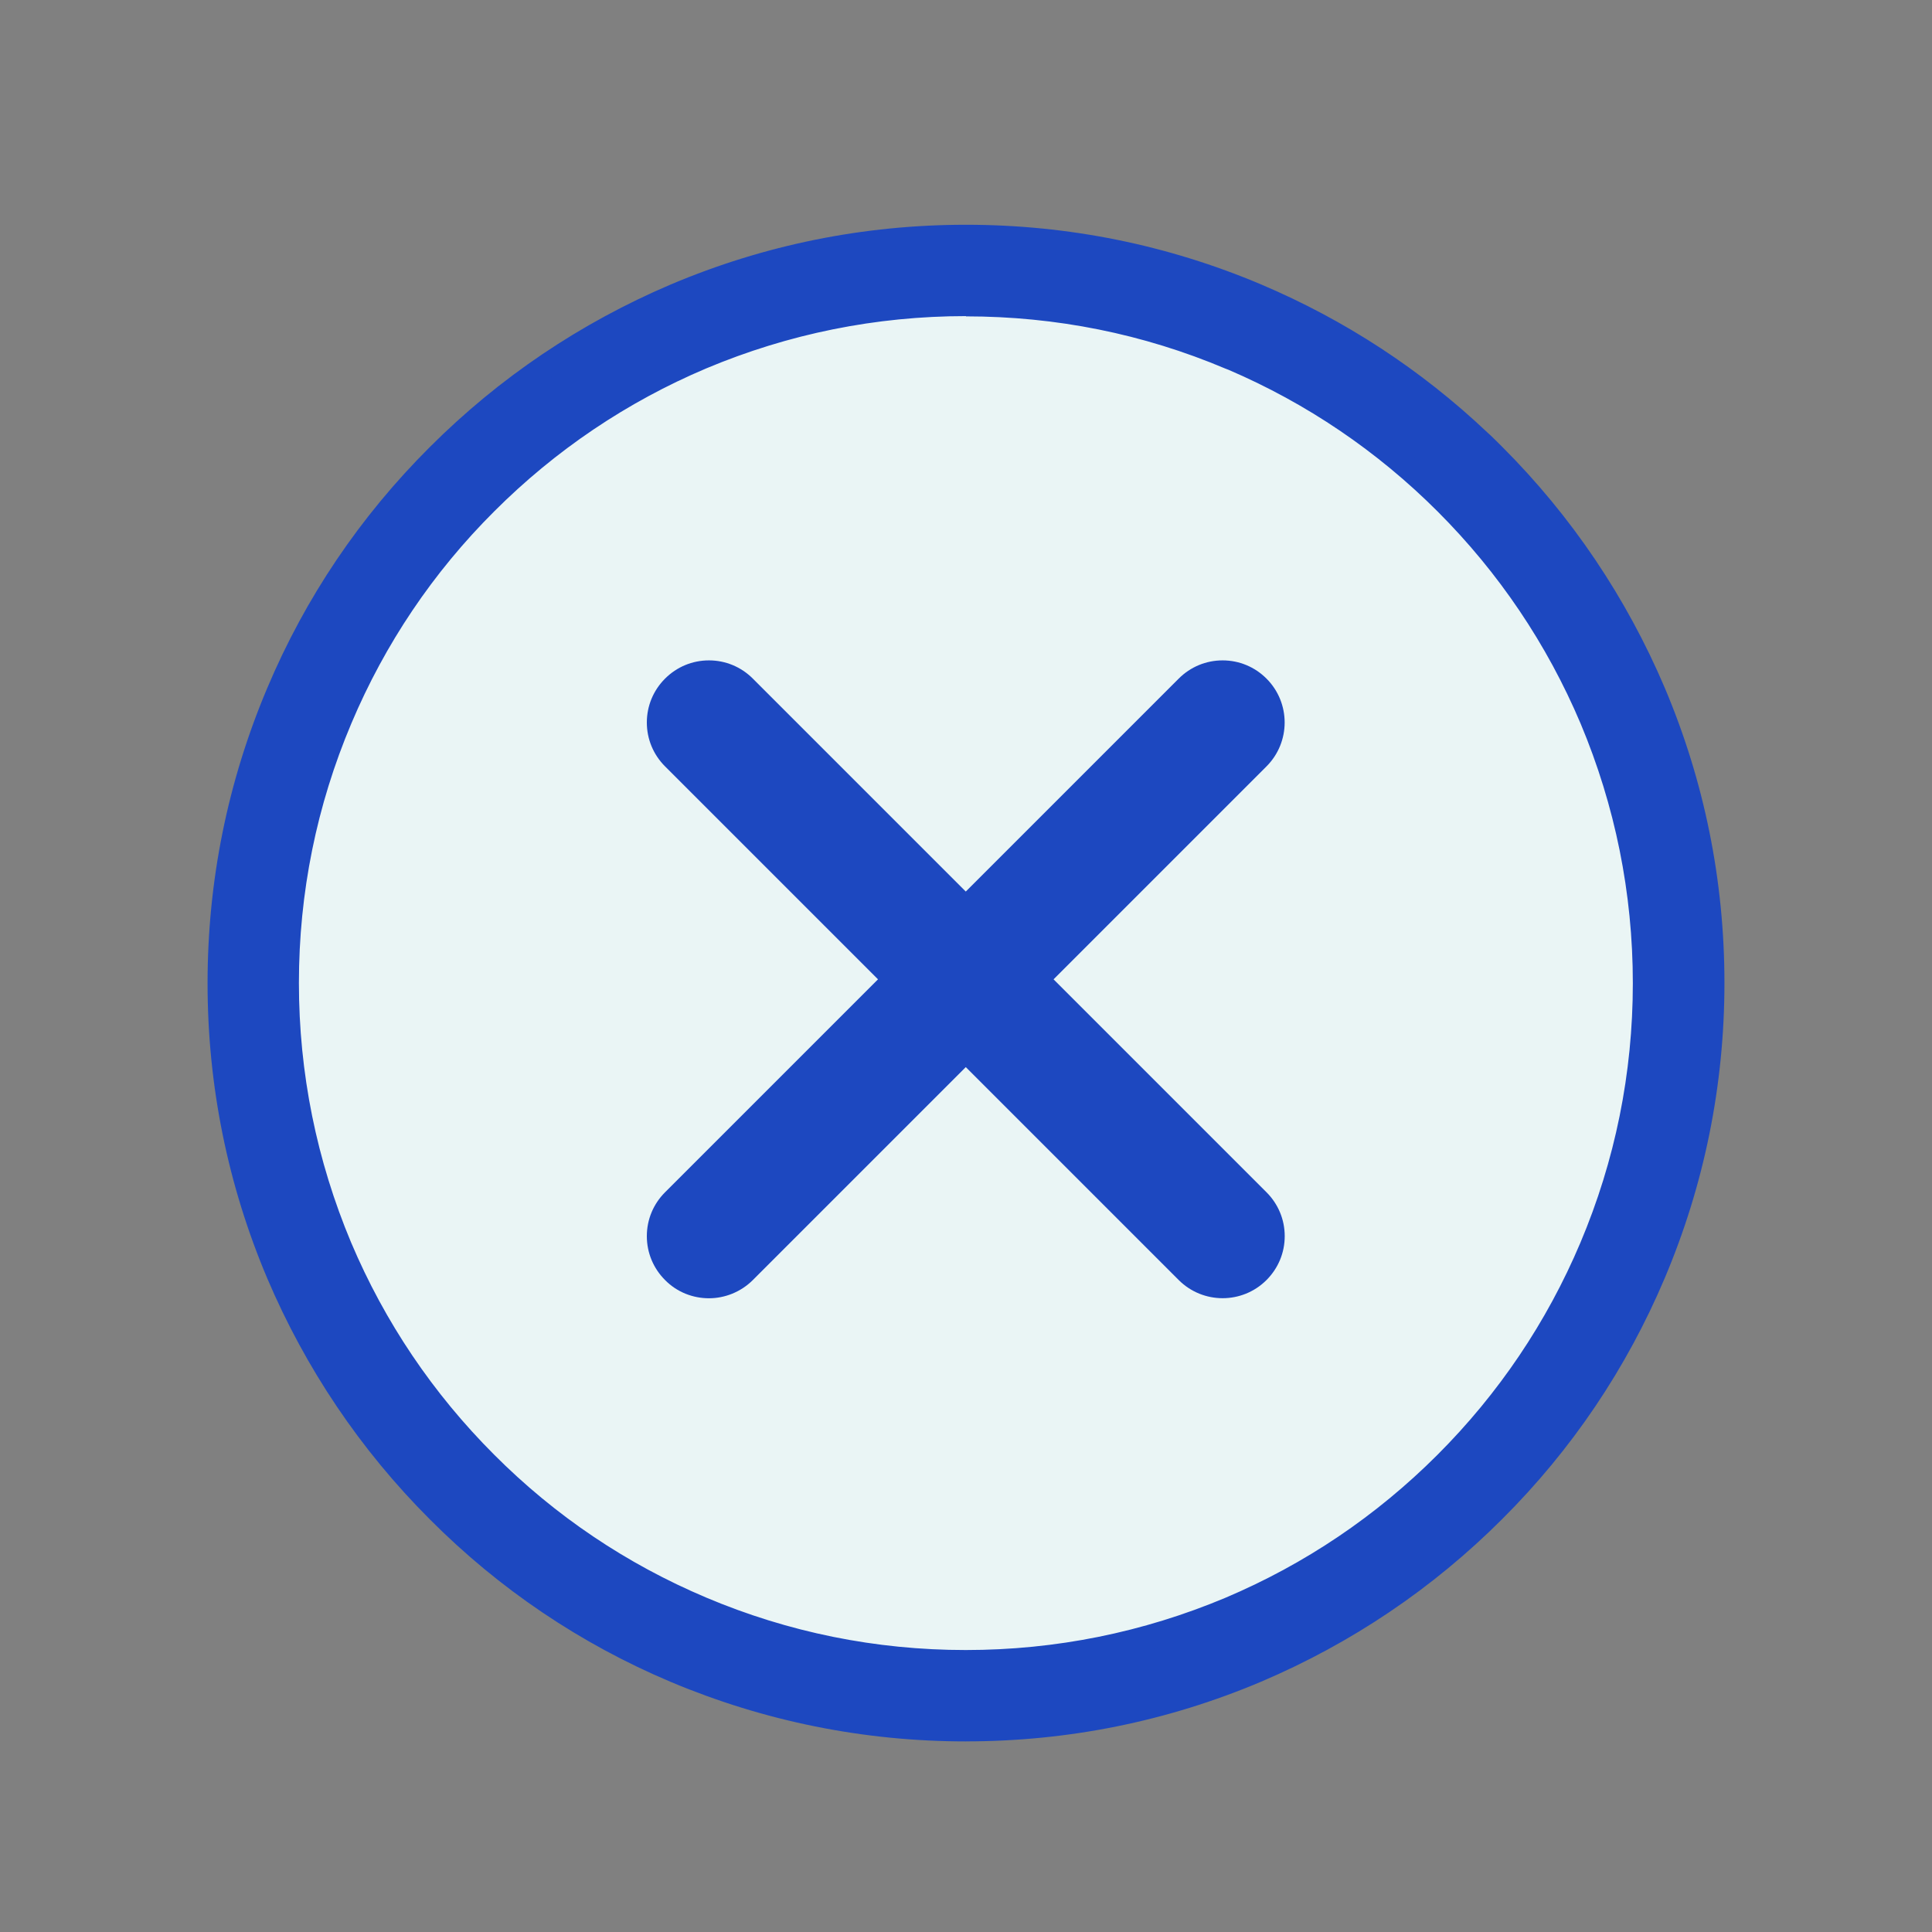 <?xml version="1.0" encoding="UTF-8"?>
<svg id="Layer_1" data-name="Layer 1" xmlns="http://www.w3.org/2000/svg" viewBox="0 0 600 600">
  <rect x="0" y="0" width="600" height="600" fill="#808080" stroke="none"/>
  <defs>
    <style>
      .cls-1 {
        fill: #1d48c0;
      }

      .cls-2 {
        fill: #eaf5f5;
      }
    </style>
  </defs>
  <g id="b1">
    <g id="c1">
      <g>
        <path class="cls-2" d="M300,84.02c-29.86,0-58.83,5.88-86.16,17.43-26.36,11.17-50.04,27.11-70.37,47.44-20.33,20.33-36.27,44.01-47.44,70.37-11.54,27.26-17.43,56.22-17.43,86.16s5.88,58.83,17.43,86.16c11.17,26.36,27.11,50.04,47.44,70.37,20.33,20.33,44.01,36.27,70.37,47.44,27.26,11.54,56.22,17.35,86.16,17.35s58.83-5.88,86.16-17.35c26.36-11.17,50.04-27.11,70.37-47.44,20.33-20.33,36.27-44.01,47.44-70.37,11.54-27.26,17.35-56.22,17.35-86.16s-5.88-58.83-17.35-86.16c-11.17-26.36-27.11-50.04-47.44-70.37-20.33-20.33-44.01-36.27-70.37-47.44-27.26-11.54-56.22-17.43-86.16-17.43h0ZM456.46,148.88c-20.33-20.33-44.01-36.27-70.37-47.44"/>
        <g>
          <path class="cls-1" d="M300,537.08c-31.28,0-61.66-6.11-90.18-18.24-27.63-11.69-52.35-28.37-73.65-49.67-21.3-21.3-37.98-46.1-49.67-73.65-12.06-28.6-18.24-58.9-18.24-90.18s6.11-61.59,18.24-90.18c11.69-27.63,28.37-52.35,49.67-73.65,21.3-21.3,46.1-37.98,73.65-49.67,28.6-12.06,58.9-18.24,90.18-18.24h0c31.28,0,61.59,6.11,90.18,18.24,25.62,10.8,48.85,25.99,69.03,45.2.22.22.45.45.74.67,0,.07.15.15.22.22,1.19,1.19,2.46,2.38,3.65,3.57,21.3,21.3,37.98,46.1,49.67,73.65,12.06,28.6,18.24,58.9,18.24,90.18s-6.11,61.66-18.24,90.18c-11.69,27.55-28.37,52.35-49.67,73.65-21.3,21.3-46.1,37.98-73.65,49.67-28.6,12.06-58.9,18.24-90.18,18.24h0ZM300,94.44c-28.45,0-56.07,5.59-82.06,16.53-25.1,10.65-47.66,25.84-67.02,45.2-19.36,19.36-34.55,41.93-45.2,67.02-11.02,25.99-16.53,53.62-16.53,82.06s5.59,56.07,16.53,82.06c10.65,25.1,25.84,47.66,45.2,67.02,19.36,19.36,41.93,34.55,67.02,45.2,25.99,11.02,53.62,16.53,82.06,16.53s56.07-5.59,82.06-16.53c25.1-10.65,47.66-25.84,67.02-45.2,19.36-19.36,34.55-41.93,45.2-67.02,11.02-25.99,16.53-53.62,16.53-82.06s-5.59-56.07-16.53-82.06c-10.65-25.1-25.84-47.66-45.2-67.02h0c-19.14-19.14-41.33-34.18-66.05-44.76-.3-.15-.67-.3-.97-.37-25.99-11.02-53.62-16.53-82.06-16.53h0v-.07Z"/>
          <path class="cls-1" d="M300,540.81c-31.8,0-62.63-6.26-91.67-18.47-28.07-11.84-53.25-28.82-74.84-50.49-21.6-21.6-38.57-46.84-50.49-74.84-12.29-29.04-18.54-59.87-18.54-91.67s6.26-62.63,18.54-91.67c11.84-28.07,28.82-53.25,50.49-74.84,21.6-21.6,46.84-38.57,74.84-50.49,29.04-12.29,59.87-18.54,91.67-18.54s62.63,6.26,91.67,18.54c25.99,11.02,49.6,26.44,70.15,45.87l.97.89c1.27,1.19,2.53,2.46,3.72,3.65,21.6,21.6,38.57,46.84,50.49,74.84,12.29,29.04,18.54,59.87,18.54,91.67s-6.26,62.63-18.54,91.67c-11.84,28-28.82,53.25-50.49,74.84-21.6,21.6-46.84,38.57-74.84,50.49-29.04,12.29-59.87,18.54-91.67,18.54h0ZM300,77.31c-30.76,0-60.62,6.03-88.77,17.95-27.18,11.47-51.53,27.93-72.46,48.85-20.93,20.93-37.38,45.35-48.85,72.46-11.91,28.15-17.95,58.01-17.95,88.77s6.03,60.62,17.95,88.77c11.47,27.18,27.93,51.53,48.85,72.46,20.93,20.93,45.35,37.38,72.46,48.85,28.15,11.91,57.94,17.95,88.77,17.95s60.62-6.03,88.77-17.95c27.18-11.47,51.53-27.93,72.46-48.85,20.93-20.93,37.38-45.35,48.85-72.46,11.91-28.15,17.95-58.01,17.95-88.77s-6.03-60.62-17.95-88.77c-11.47-27.11-27.93-51.53-48.85-72.46-1.19-1.19-2.38-2.38-3.57-3.5l-.97-.89c-19.88-18.84-42.75-33.81-67.92-44.46-28.15-11.91-58.01-17.95-88.77-17.95h0ZM300,519.96c-28.97,0-57.04-5.66-83.55-16.83-25.54-10.8-48.48-26.29-68.21-46.02-19.73-19.73-35.22-42.67-46.02-68.21-11.17-26.44-16.83-54.59-16.83-83.55s5.66-57.04,16.83-83.55c10.8-25.54,26.29-48.48,46.02-68.21s42.67-35.22,68.21-46.02c26.44-11.17,54.59-16.83,83.55-16.83h0c28.97,0,57.04,5.66,83.55,16.83l.97.45c25.17,10.8,47.81,26.14,67.25,45.57,19.73,19.73,35.22,42.67,46.02,68.21,11.17,26.44,16.83,54.59,16.83,83.55s-5.66,57.04-16.83,83.55c-10.8,25.54-26.29,48.48-46.02,68.21s-42.67,35.22-68.21,46.02c-26.44,11.17-54.59,16.83-83.55,16.83ZM300,98.17c-28,0-55.11,5.51-80.65,16.23-24.65,10.43-46.84,25.39-65.83,44.38-19.06,18.99-33.96,41.18-44.38,65.83-10.8,25.54-16.31,52.65-16.31,80.65s5.51,55.11,16.23,80.65c10.43,24.65,25.39,46.84,44.38,65.83,18.99,19.06,41.18,33.96,65.83,44.38,25.54,10.8,52.65,16.31,80.65,16.31s55.11-5.51,80.65-16.23c24.65-10.43,46.84-25.39,65.83-44.38,18.99-18.99,33.96-41.18,44.38-65.83,10.8-25.54,16.31-52.65,16.31-80.65s-5.51-55.11-16.23-80.65c-10.43-24.65-25.39-46.84-44.38-65.83-18.77-18.77-40.66-33.59-64.94-44.01l-.97-.37c-25.54-10.8-52.65-16.23-80.65-16.23h.07v-.07Z"/>
        </g>
      </g>
    </g>
  </g>
  <g>
    <path class="cls-1" d="M390.78,372.95l-68.81-68.81,68.81-68.81c6.03-6.03,6.03-15.94,0-21.97s-15.94-6.03-21.97,0l-68.81,68.81-68.81-68.81c-6.03-6.03-15.94-6.03-21.97,0s-6.03,15.94,0,21.97l68.81,68.81-68.81,68.81c-6.03,6.03-6.03,15.94,0,21.97,6.03,6.03,15.94,6.03,21.97,0l68.81-68.81,68.81,68.81c6.03,6.03,15.94,6.03,21.97,0,6.03-6.03,6.03-15.94,0-21.97Z"/>
    <path class="cls-1" d="M220.17,403.19c-4.91,0-9.9-1.86-13.63-5.66-3.65-3.65-5.66-8.49-5.66-13.63s2.01-9.98,5.66-13.63l66.13-66.13-66.13-66.13c-3.65-3.65-5.66-8.49-5.66-13.63s2.01-9.98,5.66-13.63,8.49-5.66,13.63-5.66,9.98,2.01,13.63,5.66l66.13,66.13,66.13-66.13c3.65-3.65,8.49-5.66,13.63-5.66s9.98,2.01,13.63,5.66c7.52,7.52,7.52,19.73,0,27.26l-66.13,66.13,66.13,66.13c3.65,3.65,5.66,8.49,5.66,13.63s-2.01,9.98-5.66,13.63c-7.52,7.52-19.73,7.52-27.26,0l-66.13-66.13-66.13,66.13c-3.72,3.72-8.71,5.66-13.63,5.66h0ZM220.17,212.55c-3.2,0-6.18,1.19-8.34,3.43-2.23,2.23-3.43,5.21-3.43,8.34s1.19,6.11,3.43,8.34l71.42,71.42-71.42,71.42c-2.23,2.23-3.43,5.21-3.43,8.34s1.19,6.11,3.43,8.34c4.62,4.62,12.14,4.62,16.76,0l71.42-71.42,71.42,71.42c4.62,4.62,12.14,4.62,16.76,0,4.62-4.62,3.43-5.21,3.43-8.34s-1.19-6.18-3.43-8.34h0l-71.42-71.42,71.42-71.42c4.62-4.62,4.62-12.14,0-16.76s-5.21-3.43-8.34-3.43-6.18,1.19-8.34,3.43l-71.42,71.42-71.42-71.42c-2.23-2.23-5.21-3.43-8.34-3.43h-.15v.07Z"/>
  </g>
</svg>